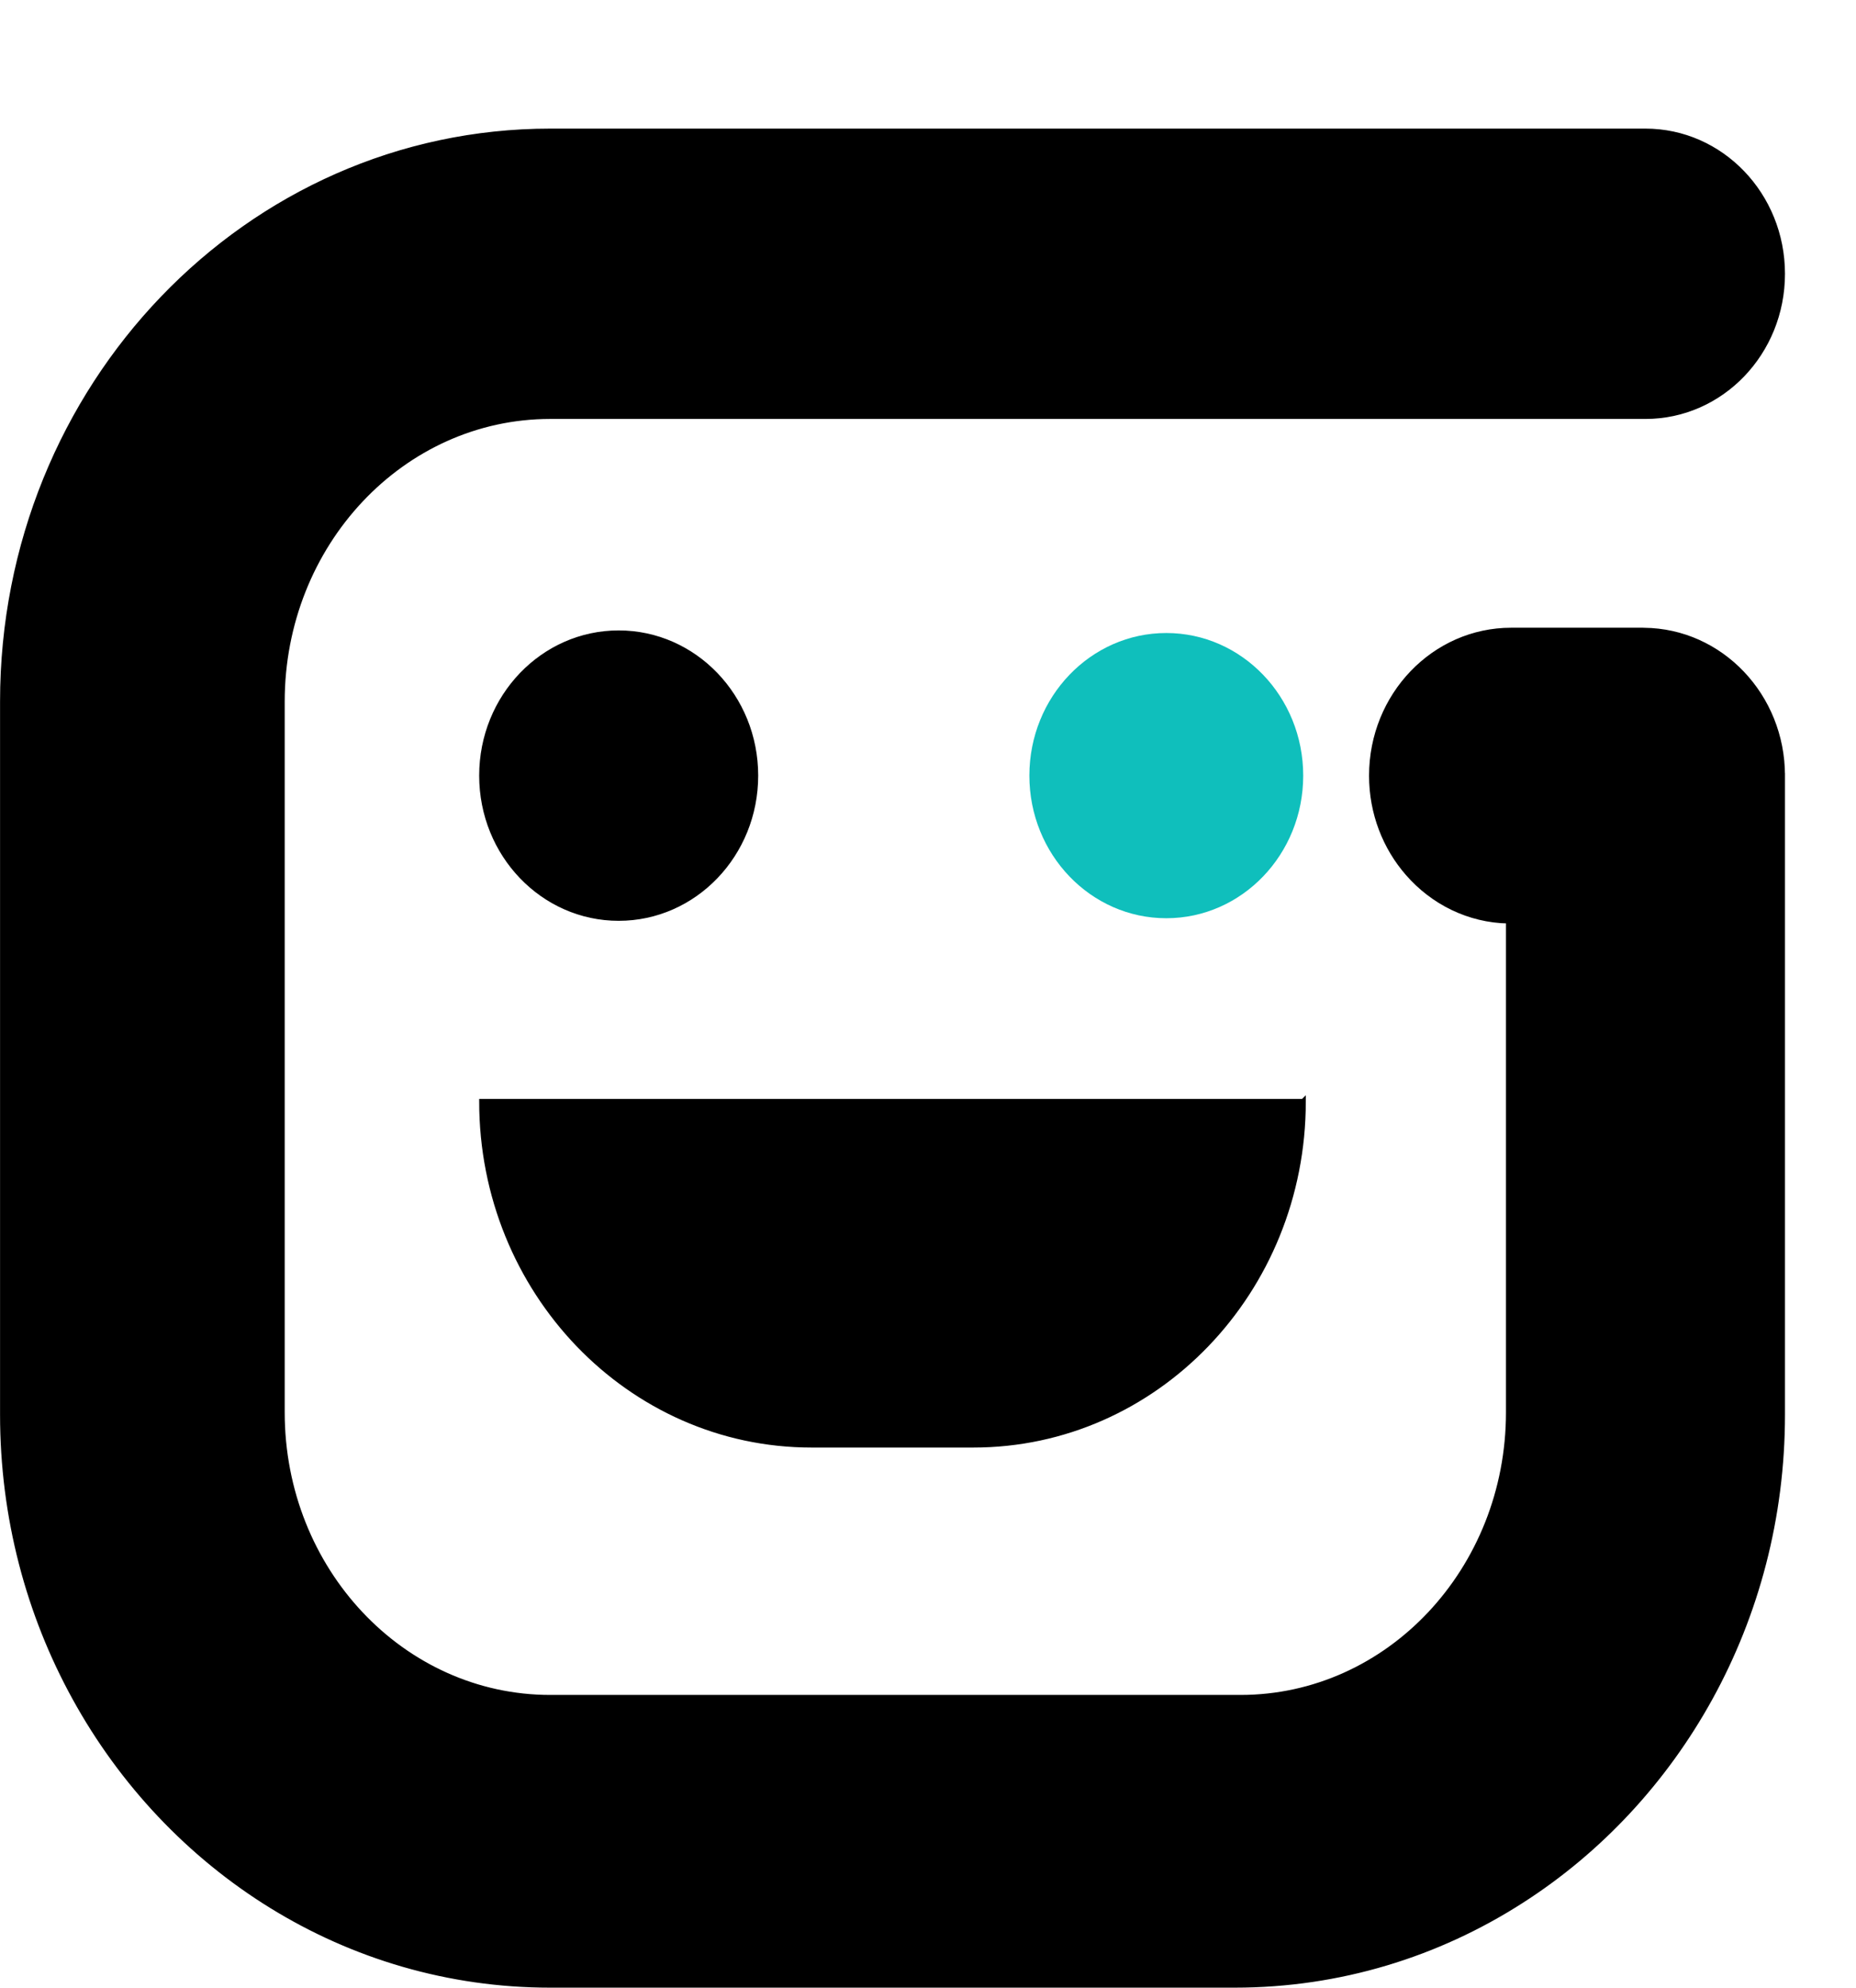 <?xml version="1.0" encoding="UTF-8"?>
<svg id="Capa_1" xmlns="http://www.w3.org/2000/svg" version="1.1" viewBox="0 0 358.28 383.58">
  <!-- Generator: Adobe Illustrator 29.6.1, SVG Export Plug-In . SVG Version: 2.1.1 Build 9)  -->
  <defs>
    <style>
      .st0 {
        fill: none;
        stroke-width: .5px;
      }

      .st0, .st1 {
        stroke: #000;
        stroke-miterlimit: 10;
      }

      .st2 {
        fill: #0fbfbc;
      }
    </style>
  </defs>
  <path class="st1" d="M344.07,149.68v123.31c0,19.86-5.05,38.51-13.9,54.6-8.84,16.08-21.46,29.63-36.61,39.29-16.06,10.28-34.97,16.2-55.21,16.2H106.21c-39.3,0-73.59-22.33-91.8-55.49-8.85-16.09-13.9-34.74-13.9-54.6v-137.6c0-60.79,47.32-110.07,105.71-110.07h211.42c14.59,0,26.43,12.31,26.43,27.52s-11.83,27.51-26.43,27.51H106.22c-28.59,0-51.76,24.65-51.76,55.04v137.17c0,30.4,23.18,55.03,51.76,55.03h133.24c28.59,0,51.75-24.64,51.75-55.03v-94.84s.08,0,.12,0c-.04-.02-.08-.05-.12-.07v.07c-7.7-.14-14.61-3.65-19.43-9.18-4.35-4.98-7-11.59-7-18.85,0-7.75,3.02-14.76,7.89-19.83,4.87-5.07,11.6-8.22,19.04-8.22h25.42c.09,0,.17,0,.26.01,14.75.14,26.68,12.64,26.68,28.03h0Z"/>
  <ellipse class="st1" cx="119.43" cy="149.68" rx="26.43" ry="27.52"/>
  <path class="st0" d="M358.28,0"/>
  <ellipse class="st2" cx="225.14" cy="149.68" rx="26.43" ry="27.52"/>
  <path class="st1" d="M251.57,212.57c0,36.61-28.51,66.28-63.66,66.28h-31.26c-17.57,0-33.48-7.42-45-19.41-11.52-12-18.65-28.57-18.65-46.87h158.58-.01Z"/>
</svg>